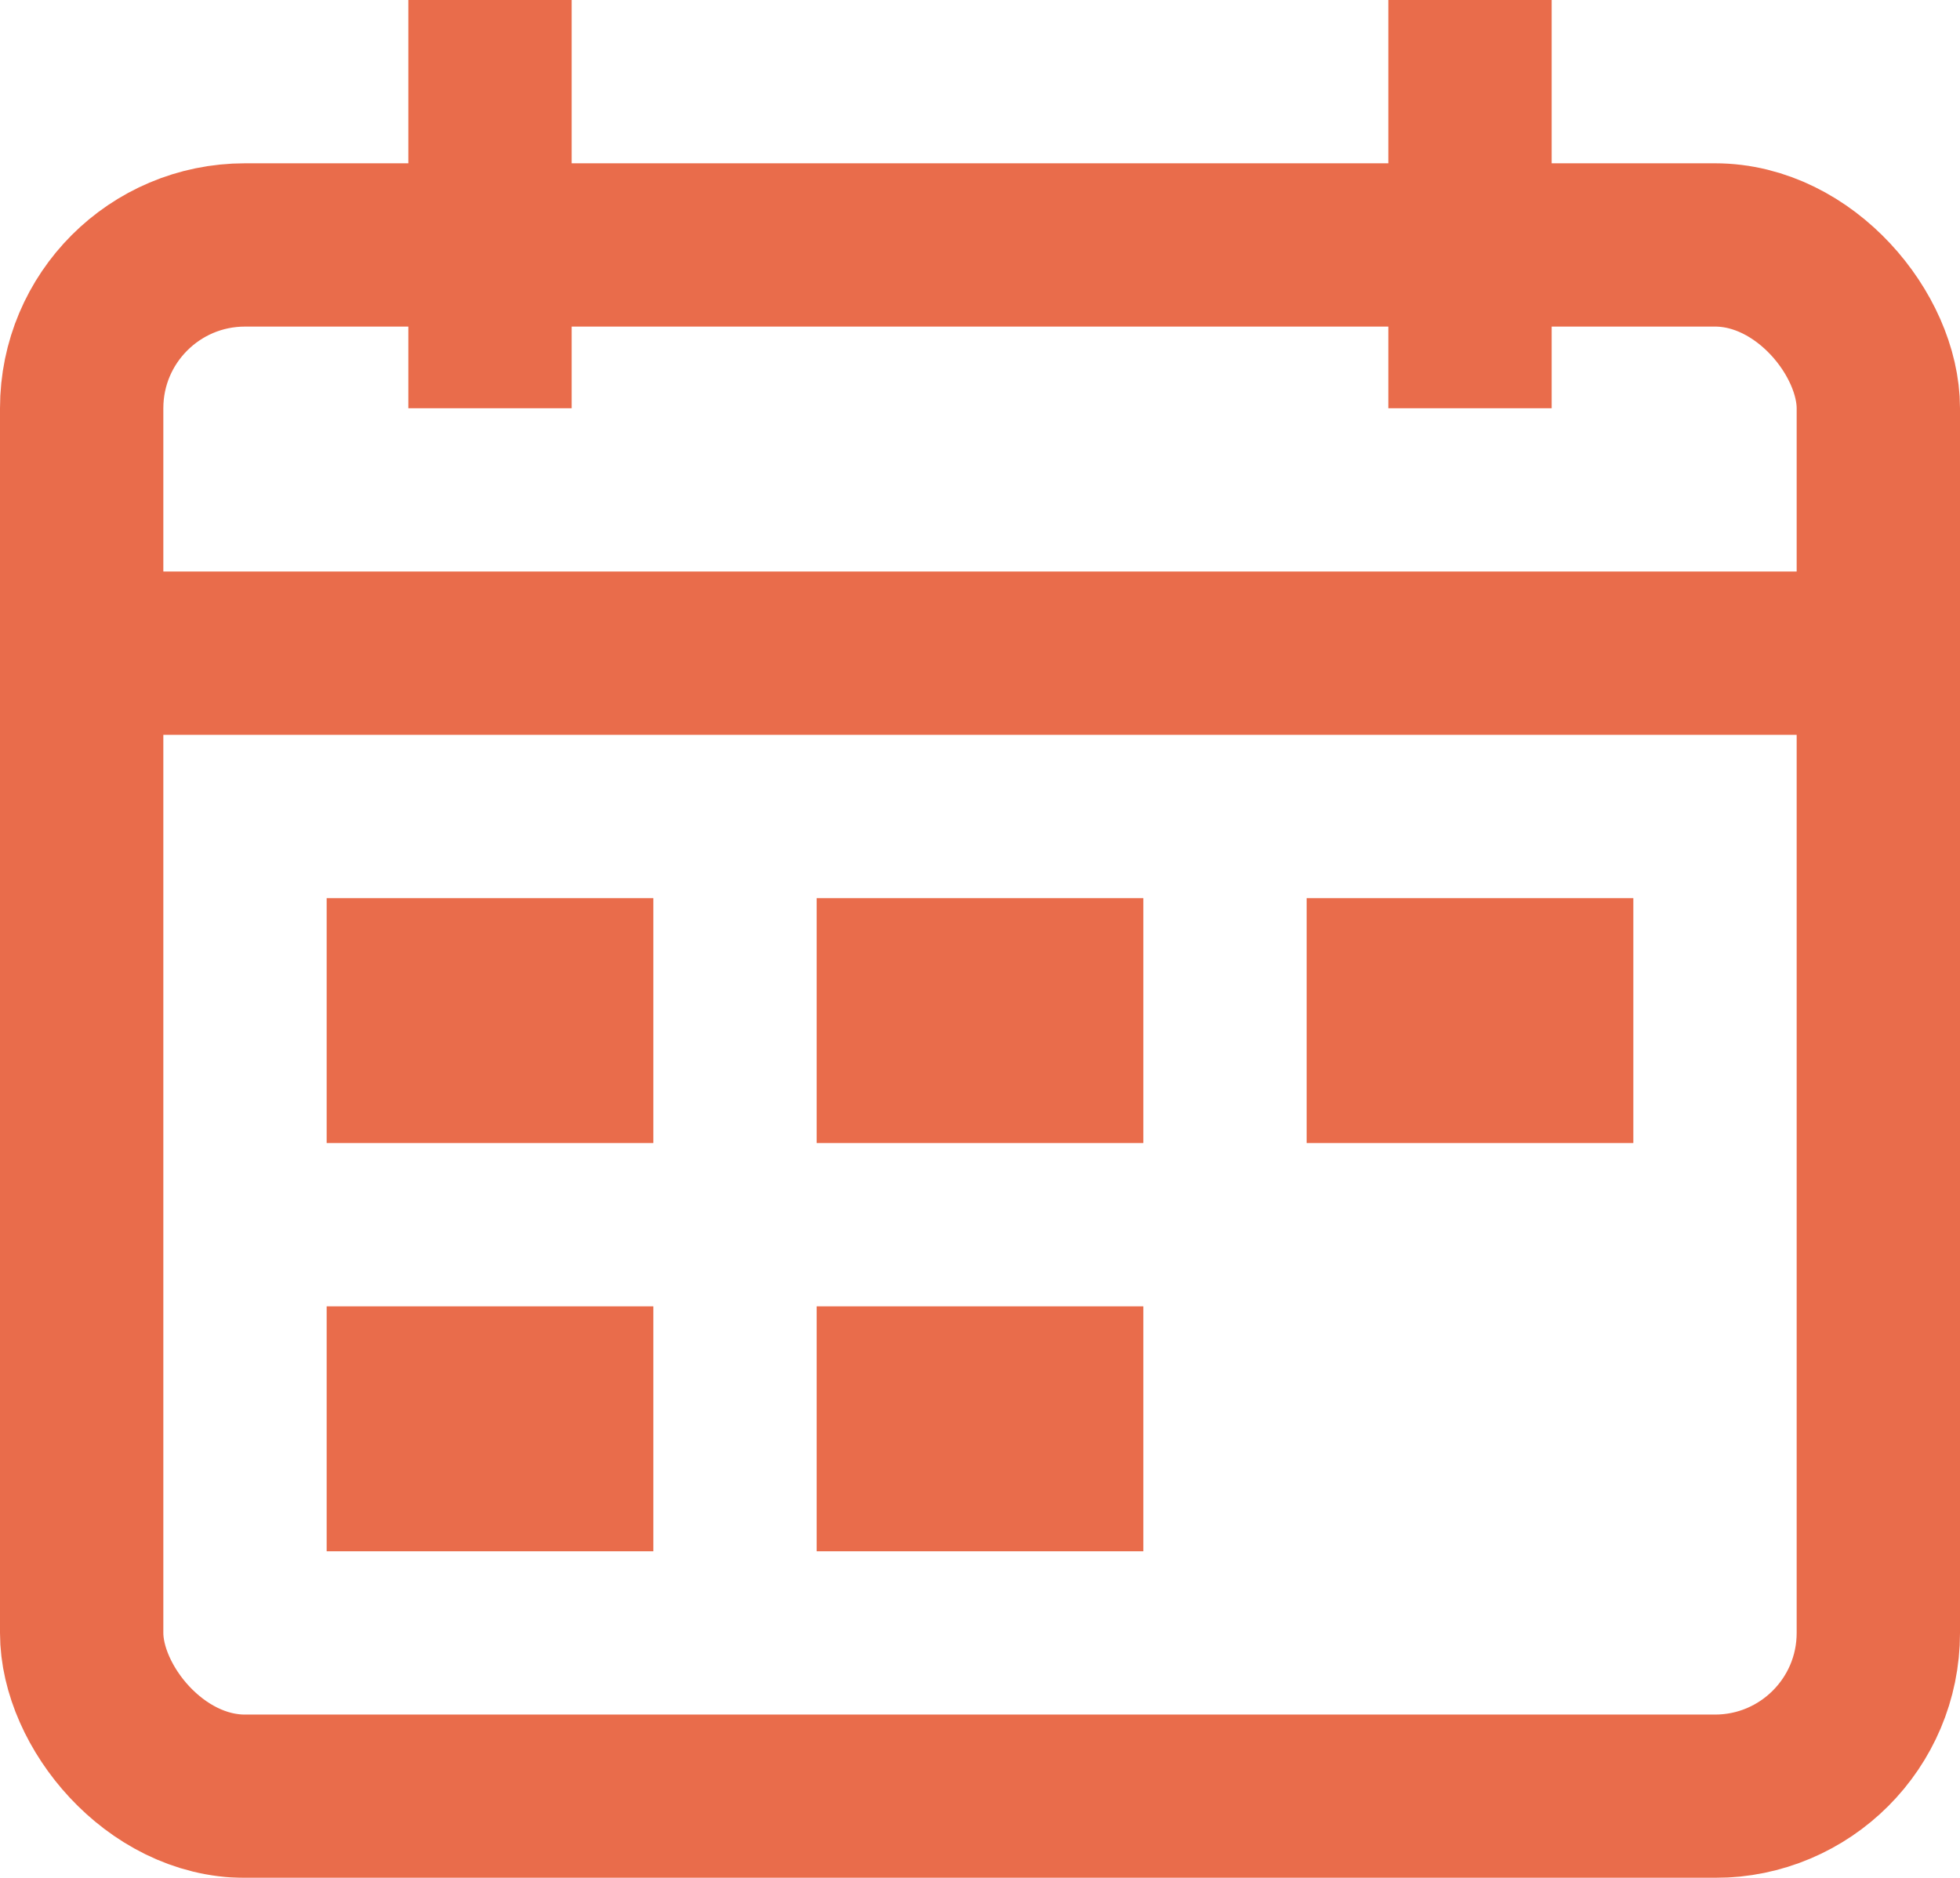 <svg xmlns="http://www.w3.org/2000/svg" width="24" height="23"><g id="ico-calendar" transform="translate(1 1)" opacity=".8"><path id="Rectangle" fill="none" stroke="#e4471e" stroke-linecap="square" stroke-miterlimit="10" stroke-width="2" d="M4 11h2v1H4z"/><path id="Rectangle-2" data-name="Rectangle" fill="none" stroke="#e4471e" stroke-linecap="square" stroke-miterlimit="10" stroke-width="2" d="M10 11h2v1h-2z"/><path id="Rectangle-3" data-name="Rectangle" fill="none" stroke="#e4471e" stroke-linecap="square" stroke-miterlimit="10" stroke-width="2" d="M4 16h2v1H4z"/><path id="Rectangle-4" data-name="Rectangle" fill="none" stroke="#e4471e" stroke-linecap="square" stroke-miterlimit="10" stroke-width="2" d="M10 16h2v1h-2z"/><path id="Rectangle-5" data-name="Rectangle" fill="none" stroke="#e4471e" stroke-linecap="square" stroke-miterlimit="10" stroke-width="2" d="M16 11h2v1h-2z"/><path id="Rectangle-6" data-name="Rectangle" transform="translate(4 11)" fill="#e4471e" d="M0 0h2v1H0z"/><path id="Rectangle-7" data-name="Rectangle" transform="translate(10 11)" fill="#e4471e" d="M0 0h2v1H0z"/><path id="Rectangle-8" data-name="Rectangle" transform="translate(4 16)" fill="#e4471e" d="M0 0h2v1H0z"/><path id="Rectangle-9" data-name="Rectangle" transform="translate(10 16)" fill="#e4471e" d="M0 0h2v1H0z"/><path id="Rectangle-10" data-name="Rectangle" transform="translate(16 11)" fill="#e4471e" d="M0 0h2v1H0z"/><rect id="Rectangle-11" data-name="Rectangle" width="22" height="19" rx="2" transform="translate(0 2)" fill="none" stroke="#e4471e" stroke-linecap="square" stroke-miterlimit="10" stroke-width="2"/><path id="Path" d="M5 0v3" fill="none" stroke="#e4471e" stroke-linecap="square" stroke-miterlimit="10" stroke-width="2"/><path id="Path-2" data-name="Path" d="M17 0v3" fill="none" stroke="#e4471e" stroke-linecap="square" stroke-miterlimit="10" stroke-width="2"/><path id="Path-3" data-name="Path" d="M0 7h22" fill="none" stroke="#e4471e" stroke-linecap="square" stroke-miterlimit="10" stroke-width="2"/></g></svg>